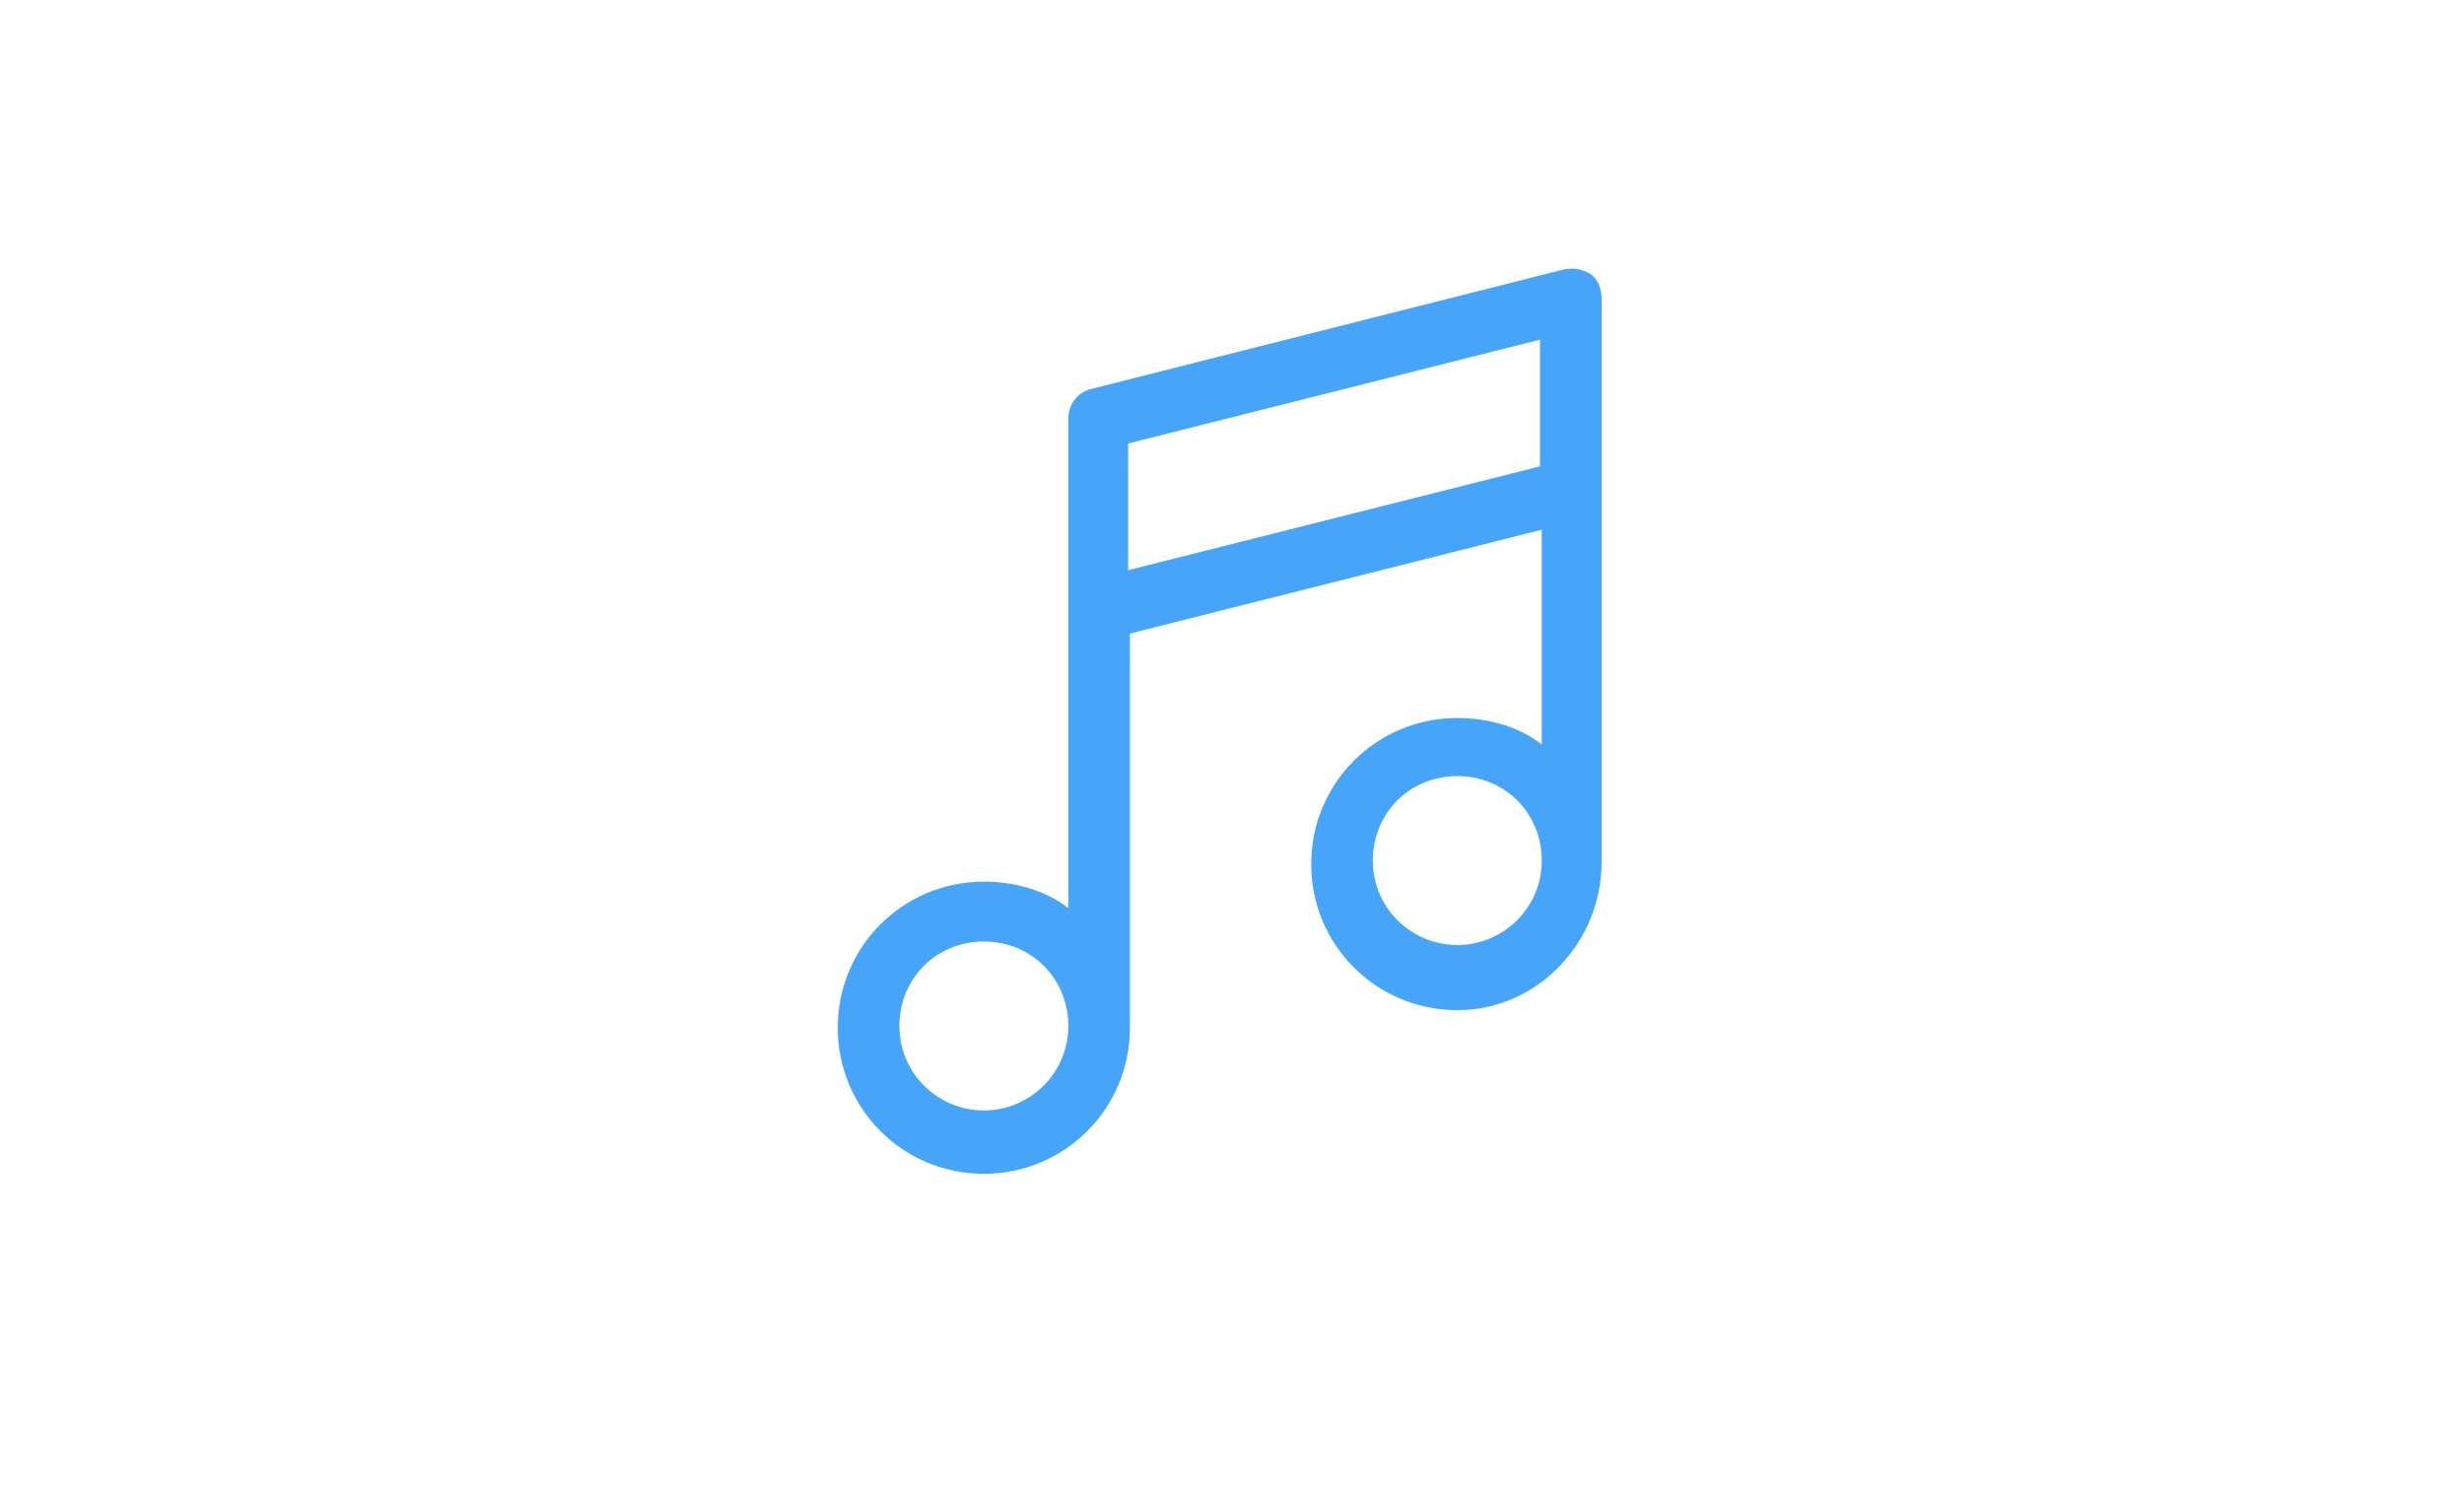 <?xml version="1.0" encoding="utf-8"?>
<!-- Generator: Adobe Illustrator 21.1.0, SVG Export Plug-In . SVG Version: 6.00 Build 0)  -->
<svg version="1.1" id="Ebene_1" xmlns="http://www.w3.org/2000/svg" xmlns:xlink="http://www.w3.org/1999/xlink" x="0px" y="0px"
	 width="140px" height="85px" viewBox="0 0 140 85" style="enable-background:new 0 0 140 85;" xml:space="preserve">
<path style="fill:#47A5F9;" d="M90.4,15.6c-0.4-0.3-1-0.4-1.5-0.3l-26.9,6.8c-0.8,0.2-1.3,0.9-1.3,1.7v27.8c-1.3-1-3-1.5-4.8-1.5
	c-4.6,0-8.3,3.7-8.3,8.3s3.7,8.3,8.3,8.3s8.3-3.7,8.3-8.3V36l23.4-5.9v12.2c-1.3-1-3-1.5-4.8-1.5c-4.6,0-8.3,3.7-8.3,8.3
	s3.7,8.3,8.3,8.3S91,53.5,91,49V17C91,16.4,90.8,15.9,90.4,15.6z M55.9,63.1c-2.6,0-4.8-2.1-4.8-4.8s2.1-4.8,4.8-4.8
	s4.8,2.1,4.8,4.8S58.5,63.1,55.9,63.1z M64.1,32.4v-7.2l23.4-5.9v7.2L64.1,32.4z M82.8,53.7c-2.6,0-4.8-2.1-4.8-4.8s2.1-4.8,4.8-4.8
	s4.8,2.1,4.8,4.8S85.4,53.7,82.8,53.7z"/>
</svg>
